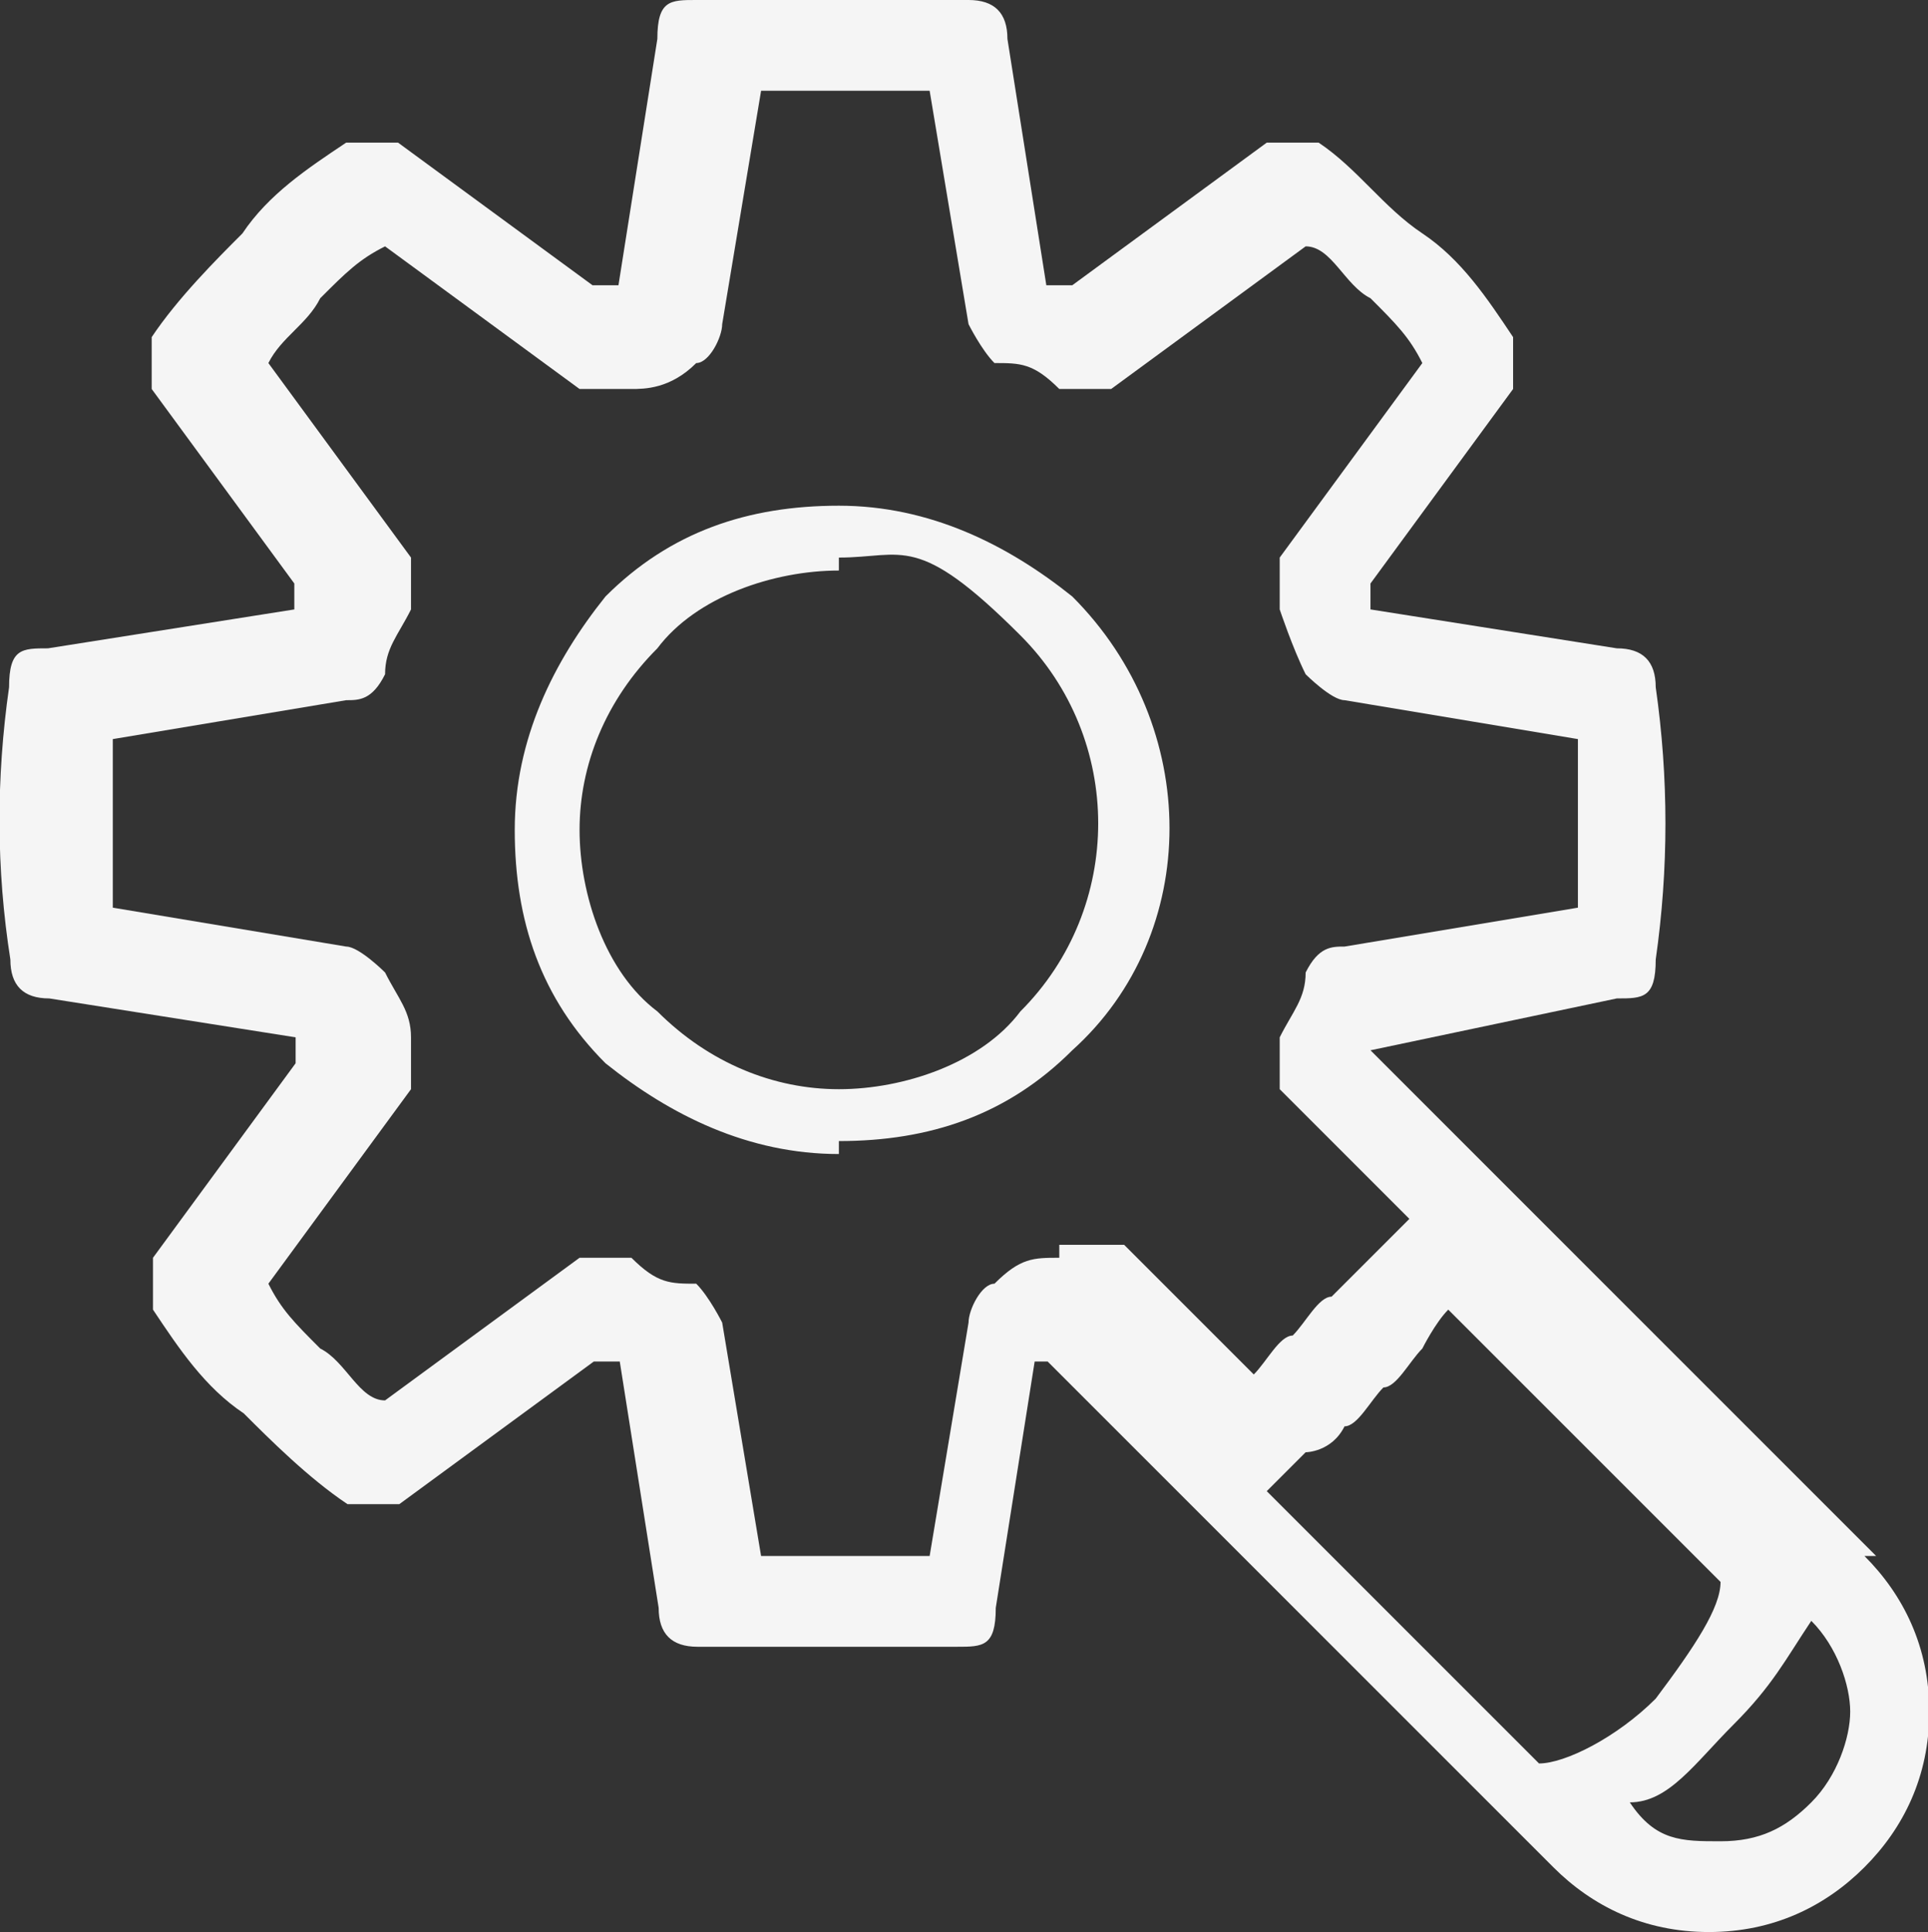 <?xml version="1.0" encoding="UTF-8"?><svg id="Layer_2" xmlns="http://www.w3.org/2000/svg" viewBox="0 0 14.87 14.9"><rect x="0" y="0" width="14.87" height="14.9" fill="#333333" stroke="none"/><defs><style>.cls-1{fill:#f5f5f5;}</style></defs><g id="Layer_1-2"><path class="cls-1" d="M6.47,8.9c-.7,0-1.3-.3-1.8-.7-.5-.5-.7-1.1-.7-1.8s.3-1.3.7-1.8c.5-.5,1.1-.7,1.8-.7s1.3.3,1.8.7c1,1,1,2.6,0,3.5-.5.5-1.1.7-1.8.7h0v.1ZM6.47,4.4c-.5,0-1.1.2-1.4.6-.4.4-.6.9-.6,1.4s.2,1.1.6,1.4c.4.4.9.6,1.4.6s1.1-.2,1.4-.6c.8-.8.8-2.1,0-2.9s-.9-.6-1.4-.6h0v.1Z"/><path class="cls-1" d="M14.47,12l-2.9-2.9-1-1h0l1.9-.4c.2,0,.3,0,.3-.3.1-.7.1-1.4,0-2.1,0-.2-.1-.3-.3-.3l-1.9-.3v-.2l1.1-1.5v-.4c-.2-.3-.4-.6-.7-.8s-.5-.5-.8-.7h-.4l-1.5,1.1h-.2l-.3-1.9c0-.2-.1-.3-.3-.3h-2.1c-.2,0-.3,0-.3.3l-.3,1.9h-.2l-1.5-1.1h-.4c-.3.2-.6.4-.8.7-.2.2-.5.5-.7.8v.4l1.1,1.5v.2l-1.9.3c-.2,0-.3,0-.3.3C-.03,6-.03,6.7.08,7.4c0,.2.1.3.3.3l1.9.3v.2l-1.1,1.5v.4c.2.3.4.6.7.8.2.2.5.5.8.7h.4l1.5-1.1h.2l.3,1.9c0,.2.1.3.3.3h2c.2,0,.3,0,.3-.3l.3-1.9h.1l1,1,2.9,2.9c.3.3.7.5,1.2.5s.9-.2,1.2-.5c.3-.3.5-.7.5-1.2s-.2-.9-.5-1.2h.1ZM8.17,9.7c-.2,0-.3,0-.5.2-.1,0-.2.2-.2.3l-.3,1.8h-1.3l-.3-1.8s-.1-.2-.2-.3c-.2,0-.3,0-.5-.2h-.4l-1.5,1.1c-.2,0-.3-.3-.5-.4-.2-.2-.3-.3-.4-.5l1.1-1.5v-.4c0-.2-.1-.3-.2-.5,0,0-.2-.2-.3-.2l-1.8-.3v-1.3l1.8-.3c.1,0,.2,0,.3-.2,0-.2.1-.3.2-.5v-.4l-1.1-1.5c.1-.2.3-.3.4-.5.2-.2.3-.3.5-.4l1.5,1.1h.4c.1,0,.3,0,.5-.2.1,0,.2-.2.2-.3l.3-1.8h1.3l.3,1.8s.1.2.2.3c.2,0,.3,0,.5.2h.4l1.5-1.1c.2,0,.3.3.5.4.2.2.3.3.4.5l-1.1,1.5v.4s.1.3.2.5c0,0,.2.2.3.2l1.8.3v1.3l-1.8.3c-.1,0-.2,0-.3.2,0,.2-.1.3-.2.5v.4l1,1h0s-.2.2-.3.3h0s-.2.2-.3.3c-.1,0-.2.2-.3.3h0c-.1,0-.2.2-.3.3h0l-1-1h-.5v.1ZM10.07,11.2s.2,0,.3-.2h0c.1,0,.2-.2.3-.3.1,0,.2-.2.3-.3h0s.1-.2.2-.3h0l2.1,2.1c0,.2-.2.5-.5.9-.3.3-.7.5-.9.5l-2.1-2.1h0l.3-.3h0ZM13.97,13.9c-.2.2-.4.3-.7.3s-.5,0-.7-.3h0c.3,0,.5-.3.8-.6.3-.3.4-.5.6-.8h0c.2.2.3.5.3.7s-.1.5-.3.7h0Z"/></g></svg>